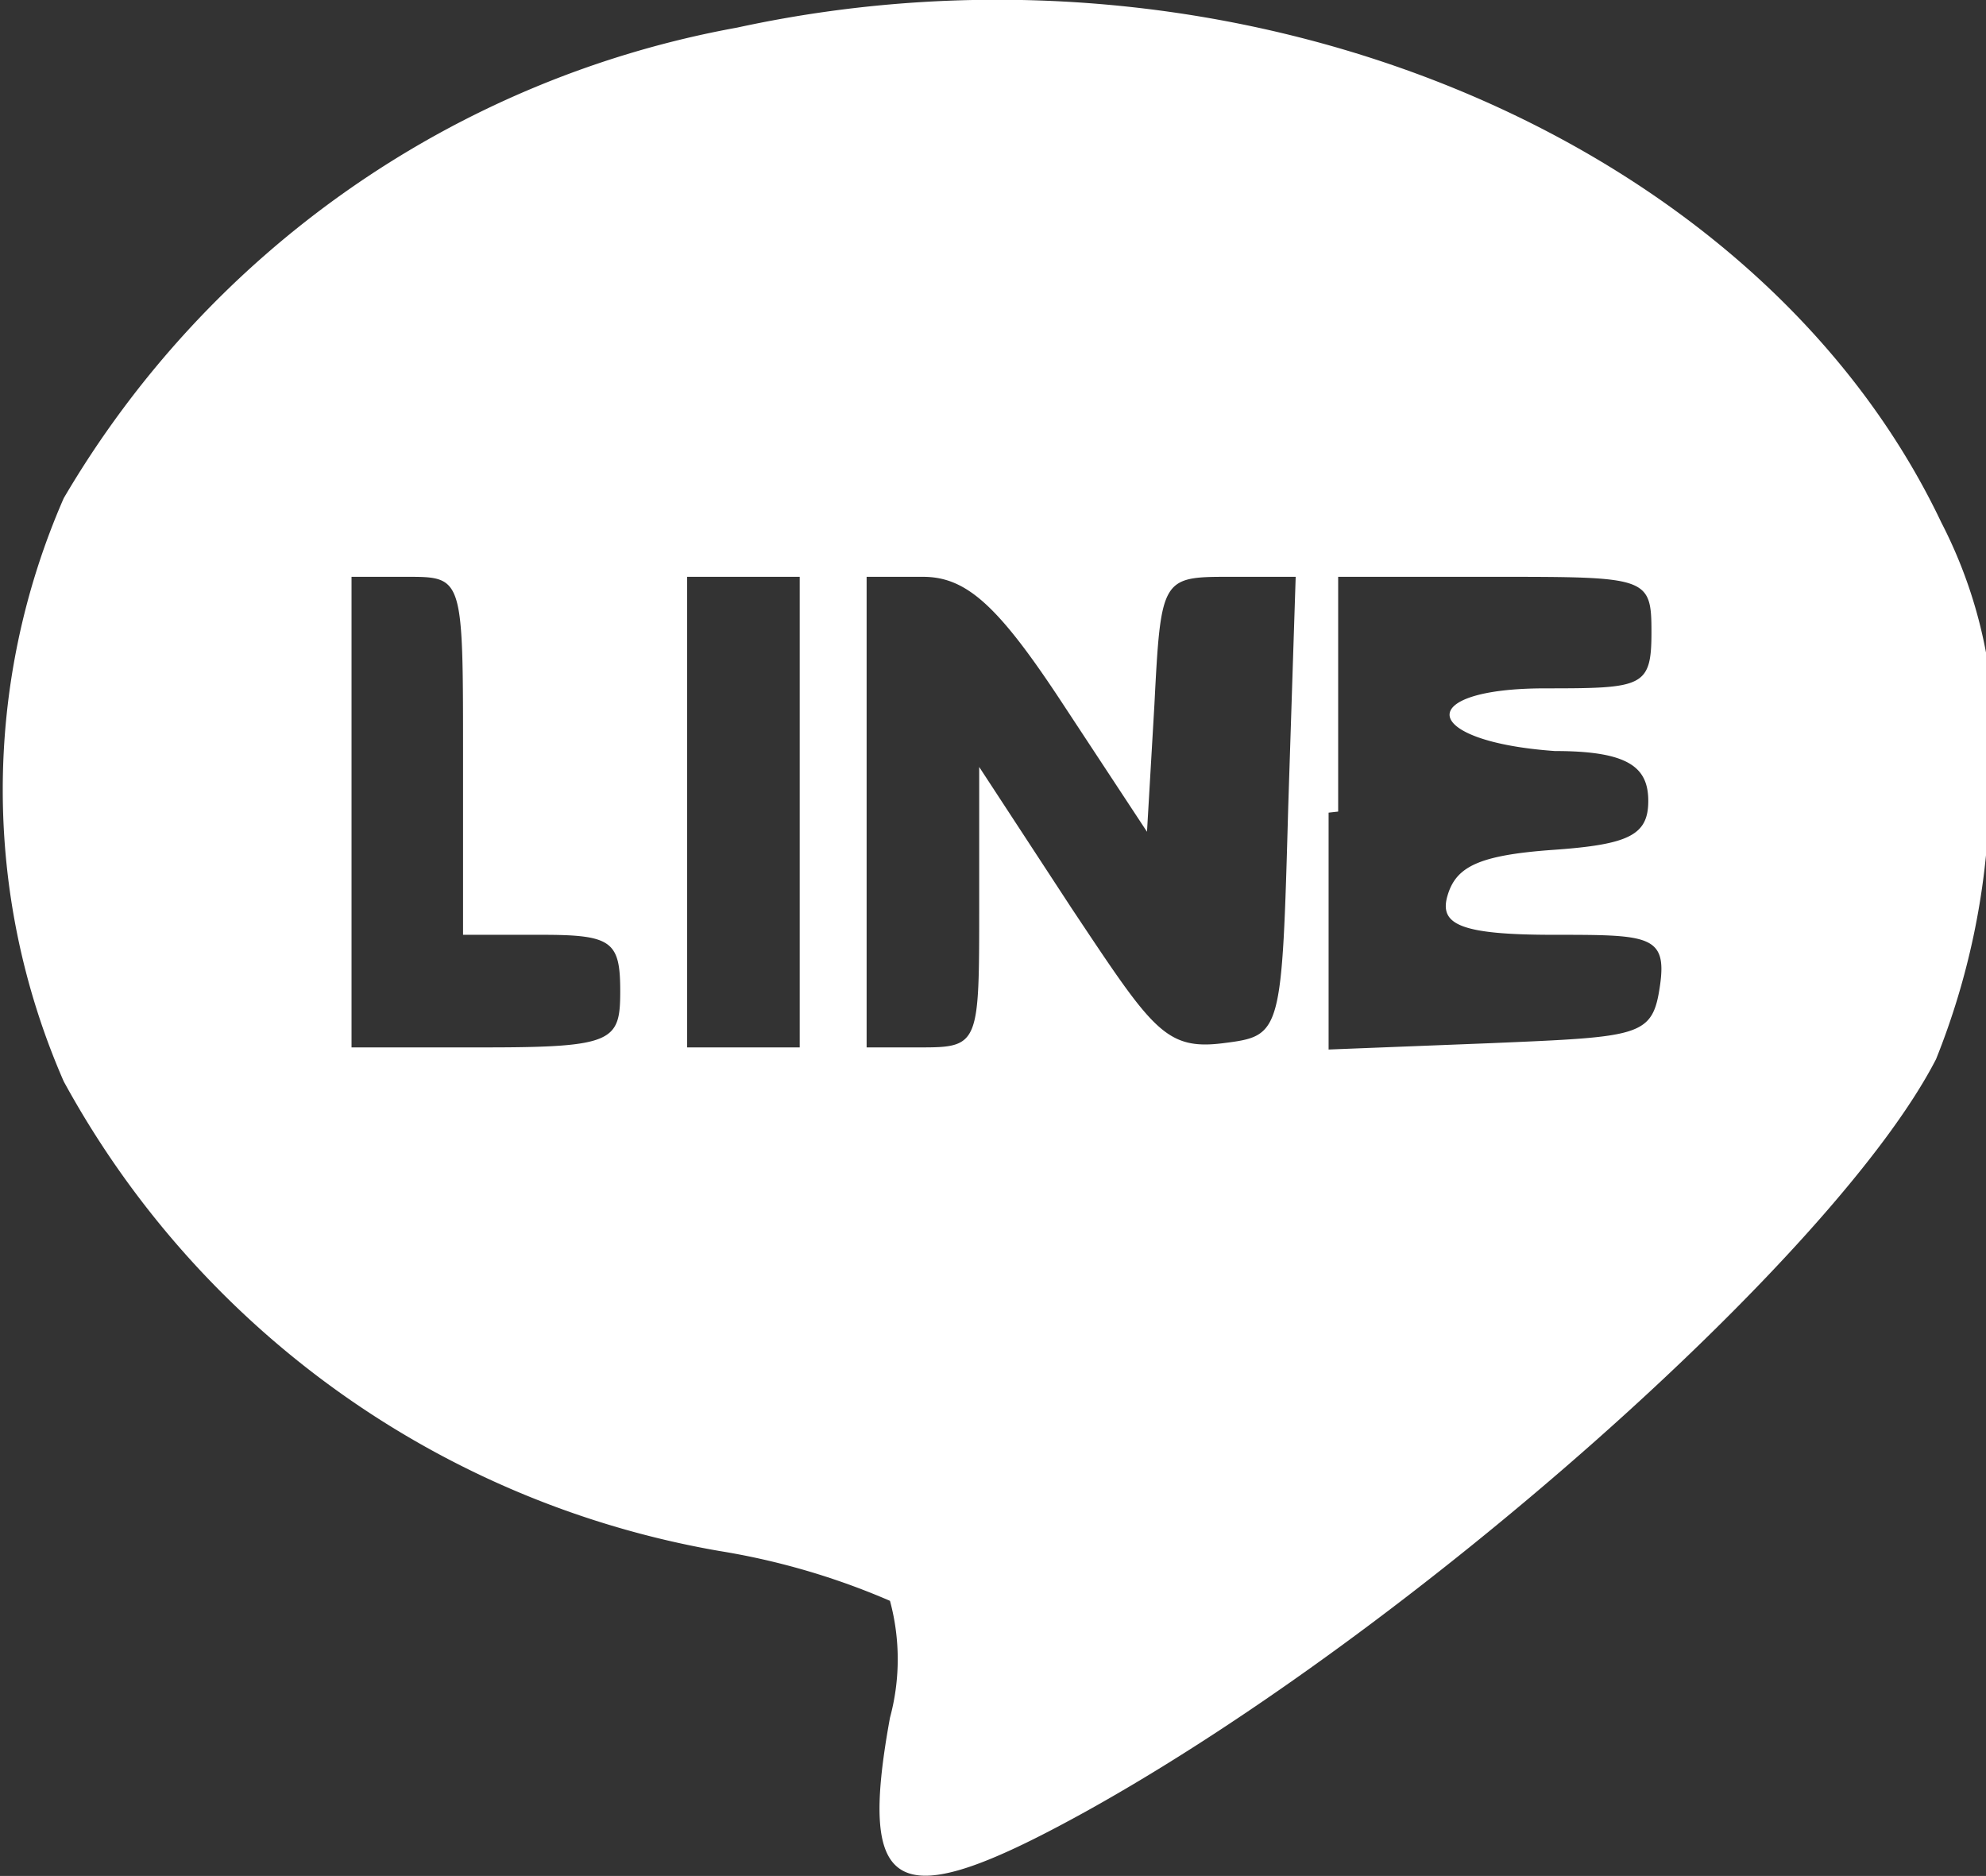 <svg viewBox="0 0 18.7 17.66" xmlns="http://www.w3.org/2000/svg"><rect x="0" y="0" width="18.7" height="17.66" fill="#333333" stroke="none"/><path d="m6.94.26a9.27 9.27 0 0 0 -6.34 4.43 6.85 6.85 0 0 0 0 5.49 8.73 8.73 0 0 0 6.17 4.42 6.77 6.77 0 0 1 1.61.47 2.11 2.11 0 0 1 0 1.1c-.31 1.7.06 1.87 1.85.88 3.08-1.71 7.06-5.25 8-7.08a7 7 0 0 0 .5-2.37 4.45 4.45 0 0 0 -.45-2.68c-1.73-3.64-6.65-5.68-11.34-4.66zm-3.63 7.38v-2.21h.52c.53 0 .53 0 .53 1.68v1.69h.74c.66 0 .74.06.74.53s-.06.53-1.27.53h-1.26zm3.16 0v-2.21h1.06v4.43h-1.06zm1.69 0v-2.21h.53c.41 0 .71.27 1.32 1.2l.79 1.2.07-1.2c.06-1.18.07-1.2.69-1.2h.64l-.07 2.16c-.06 2.15-.06 2.16-.61 2.23s-.67-.13-1.43-1.27l-.87-1.33v1.32c0 1.27 0 1.32-.53 1.32h-.53zm4.44 0v-2.21h1.47c1.44 0 1.48 0 1.48.52s-.08.53-1 .53c-1.25 0-1.18.5.09.59.69 0 .88.15.88.47s-.18.41-.89.46-.92.16-1 .43.11.37 1 .37 1.07 0 1 .48-.18.48-1.59.54l-1.53.06v-2.23z" fill="#fff"/></svg>